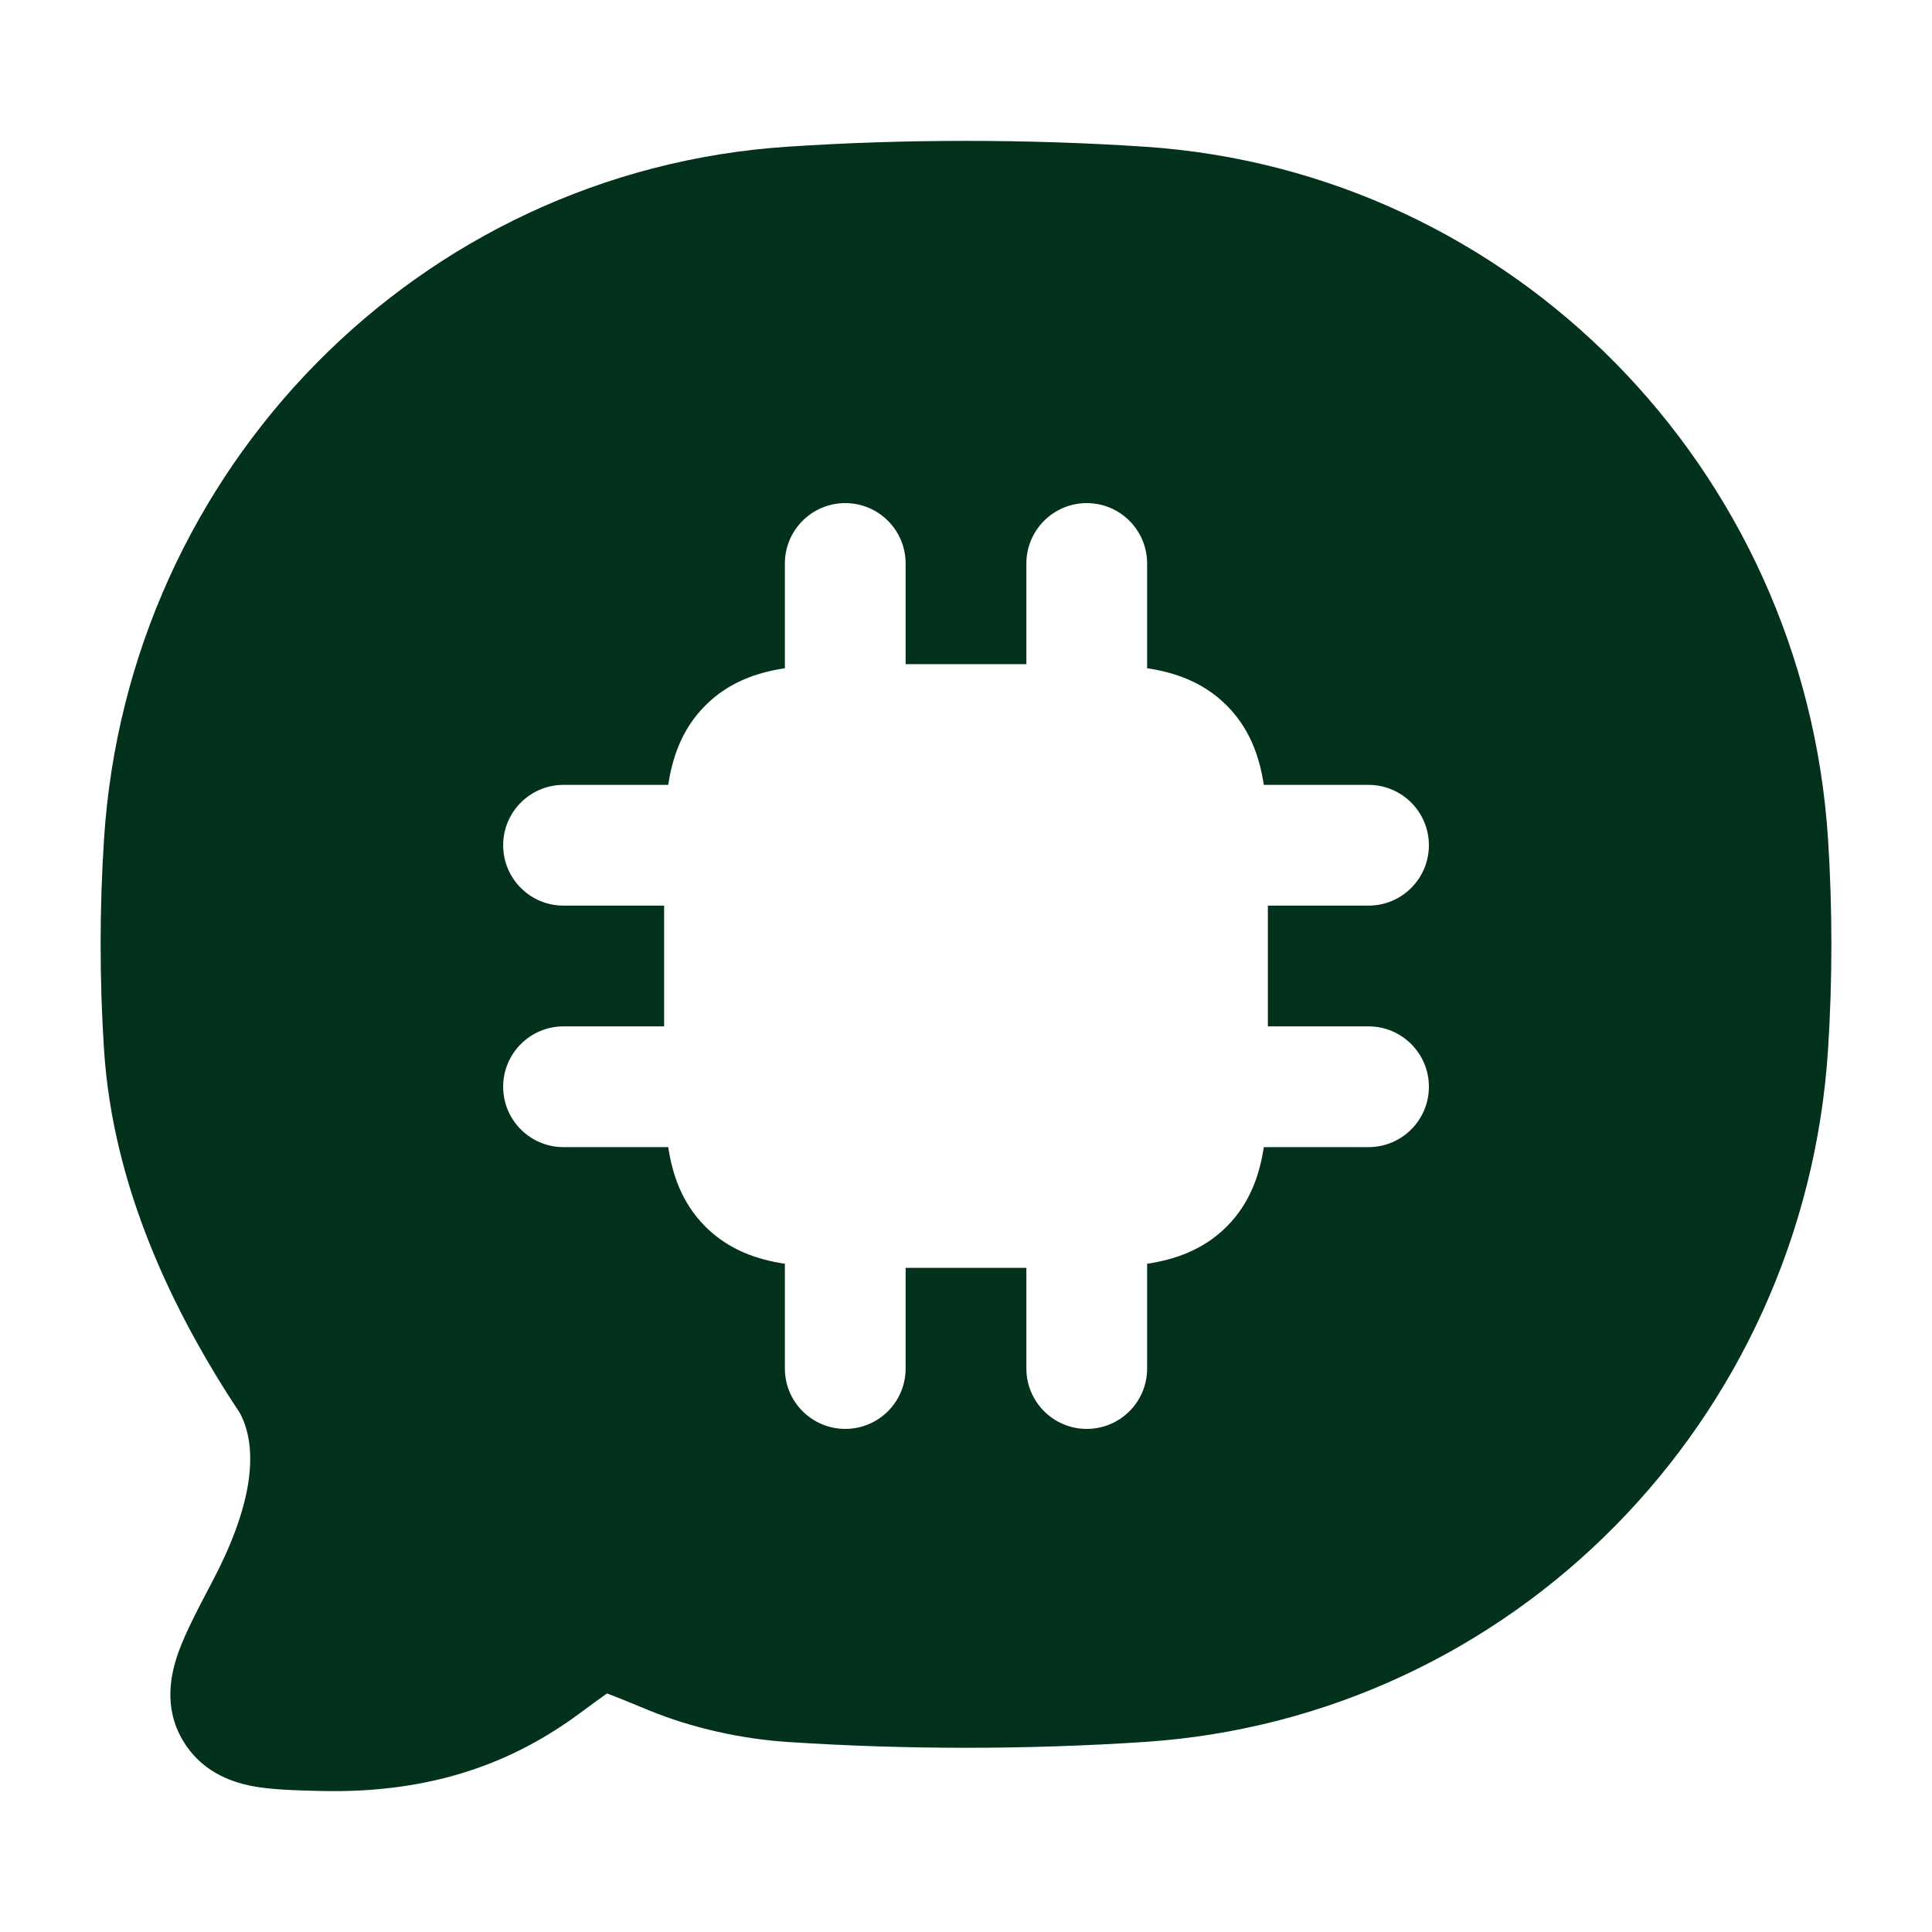 <svg preserveAspectRatio="none" width="100%" height="100%" overflow="visible" style="display: block;" viewBox="0 0 32 32" fill="none" xmlns="http://www.w3.org/2000/svg">
<g id="Frame">
<path id="Vector" fill-rule="evenodd" clip-rule="evenodd" d="M18.961 2.43C17.014 2.301 14.983 2.301 13.04 2.43C6.951 2.835 2.12 7.75 1.723 13.897C1.648 15.047 1.648 16.236 1.723 17.386C1.871 19.674 2.869 21.739 3.979 23.414C4.311 24.056 4.138 25.019 3.516 26.197C3.307 26.593 3.074 27.034 2.956 27.365C2.831 27.715 2.702 28.27 3.024 28.82C3.32 29.324 3.793 29.509 4.176 29.583C4.493 29.645 4.943 29.655 5.309 29.664C7.202 29.71 8.535 29.164 9.592 28.385C9.802 28.23 9.946 28.124 10.054 28.049C10.212 28.107 10.427 28.196 10.745 28.327C11.467 28.624 12.287 28.802 13.04 28.852C14.983 28.981 17.014 28.981 18.961 28.852C25.05 28.447 29.881 23.532 30.278 17.386C30.352 16.236 30.352 15.047 30.278 13.897C29.881 7.75 25.05 2.835 18.961 2.43ZM15 9.333C15 8.781 14.553 8.333 14 8.333C13.448 8.333 13 8.781 13 9.333V11.068C12.547 11.137 12.075 11.292 11.684 11.684C11.292 12.075 11.137 12.547 11.068 13H9.334C8.781 13 8.334 13.448 8.334 14C8.334 14.552 8.781 15 9.334 15H11V17H9.334C8.781 17 8.334 17.448 8.334 18C8.334 18.552 8.781 19 9.334 19H11.068C11.137 19.453 11.292 19.925 11.684 20.317C12.075 20.708 12.547 20.863 13 20.932V22.667C13 23.219 13.448 23.667 14 23.667C14.553 23.667 15 23.219 15 22.667V21H17V22.667C17 23.219 17.448 23.667 18 23.667C18.553 23.667 19 23.219 19 22.667V20.932C19.453 20.863 19.925 20.708 20.317 20.317C20.709 19.925 20.863 19.453 20.933 19H22.667C23.219 19 23.667 18.552 23.667 18C23.667 17.448 23.219 17 22.667 17H21V15H22.667C23.219 15 23.667 14.552 23.667 14C23.667 13.448 23.219 13 22.667 13H20.933C20.863 12.547 20.709 12.075 20.317 11.684C19.925 11.292 19.453 11.137 19 11.068V9.333C19 8.781 18.553 8.333 18 8.333C17.448 8.333 17 8.781 17 9.333V11H15V9.333Z" fill="#02311C"/>
</g>
</svg>
